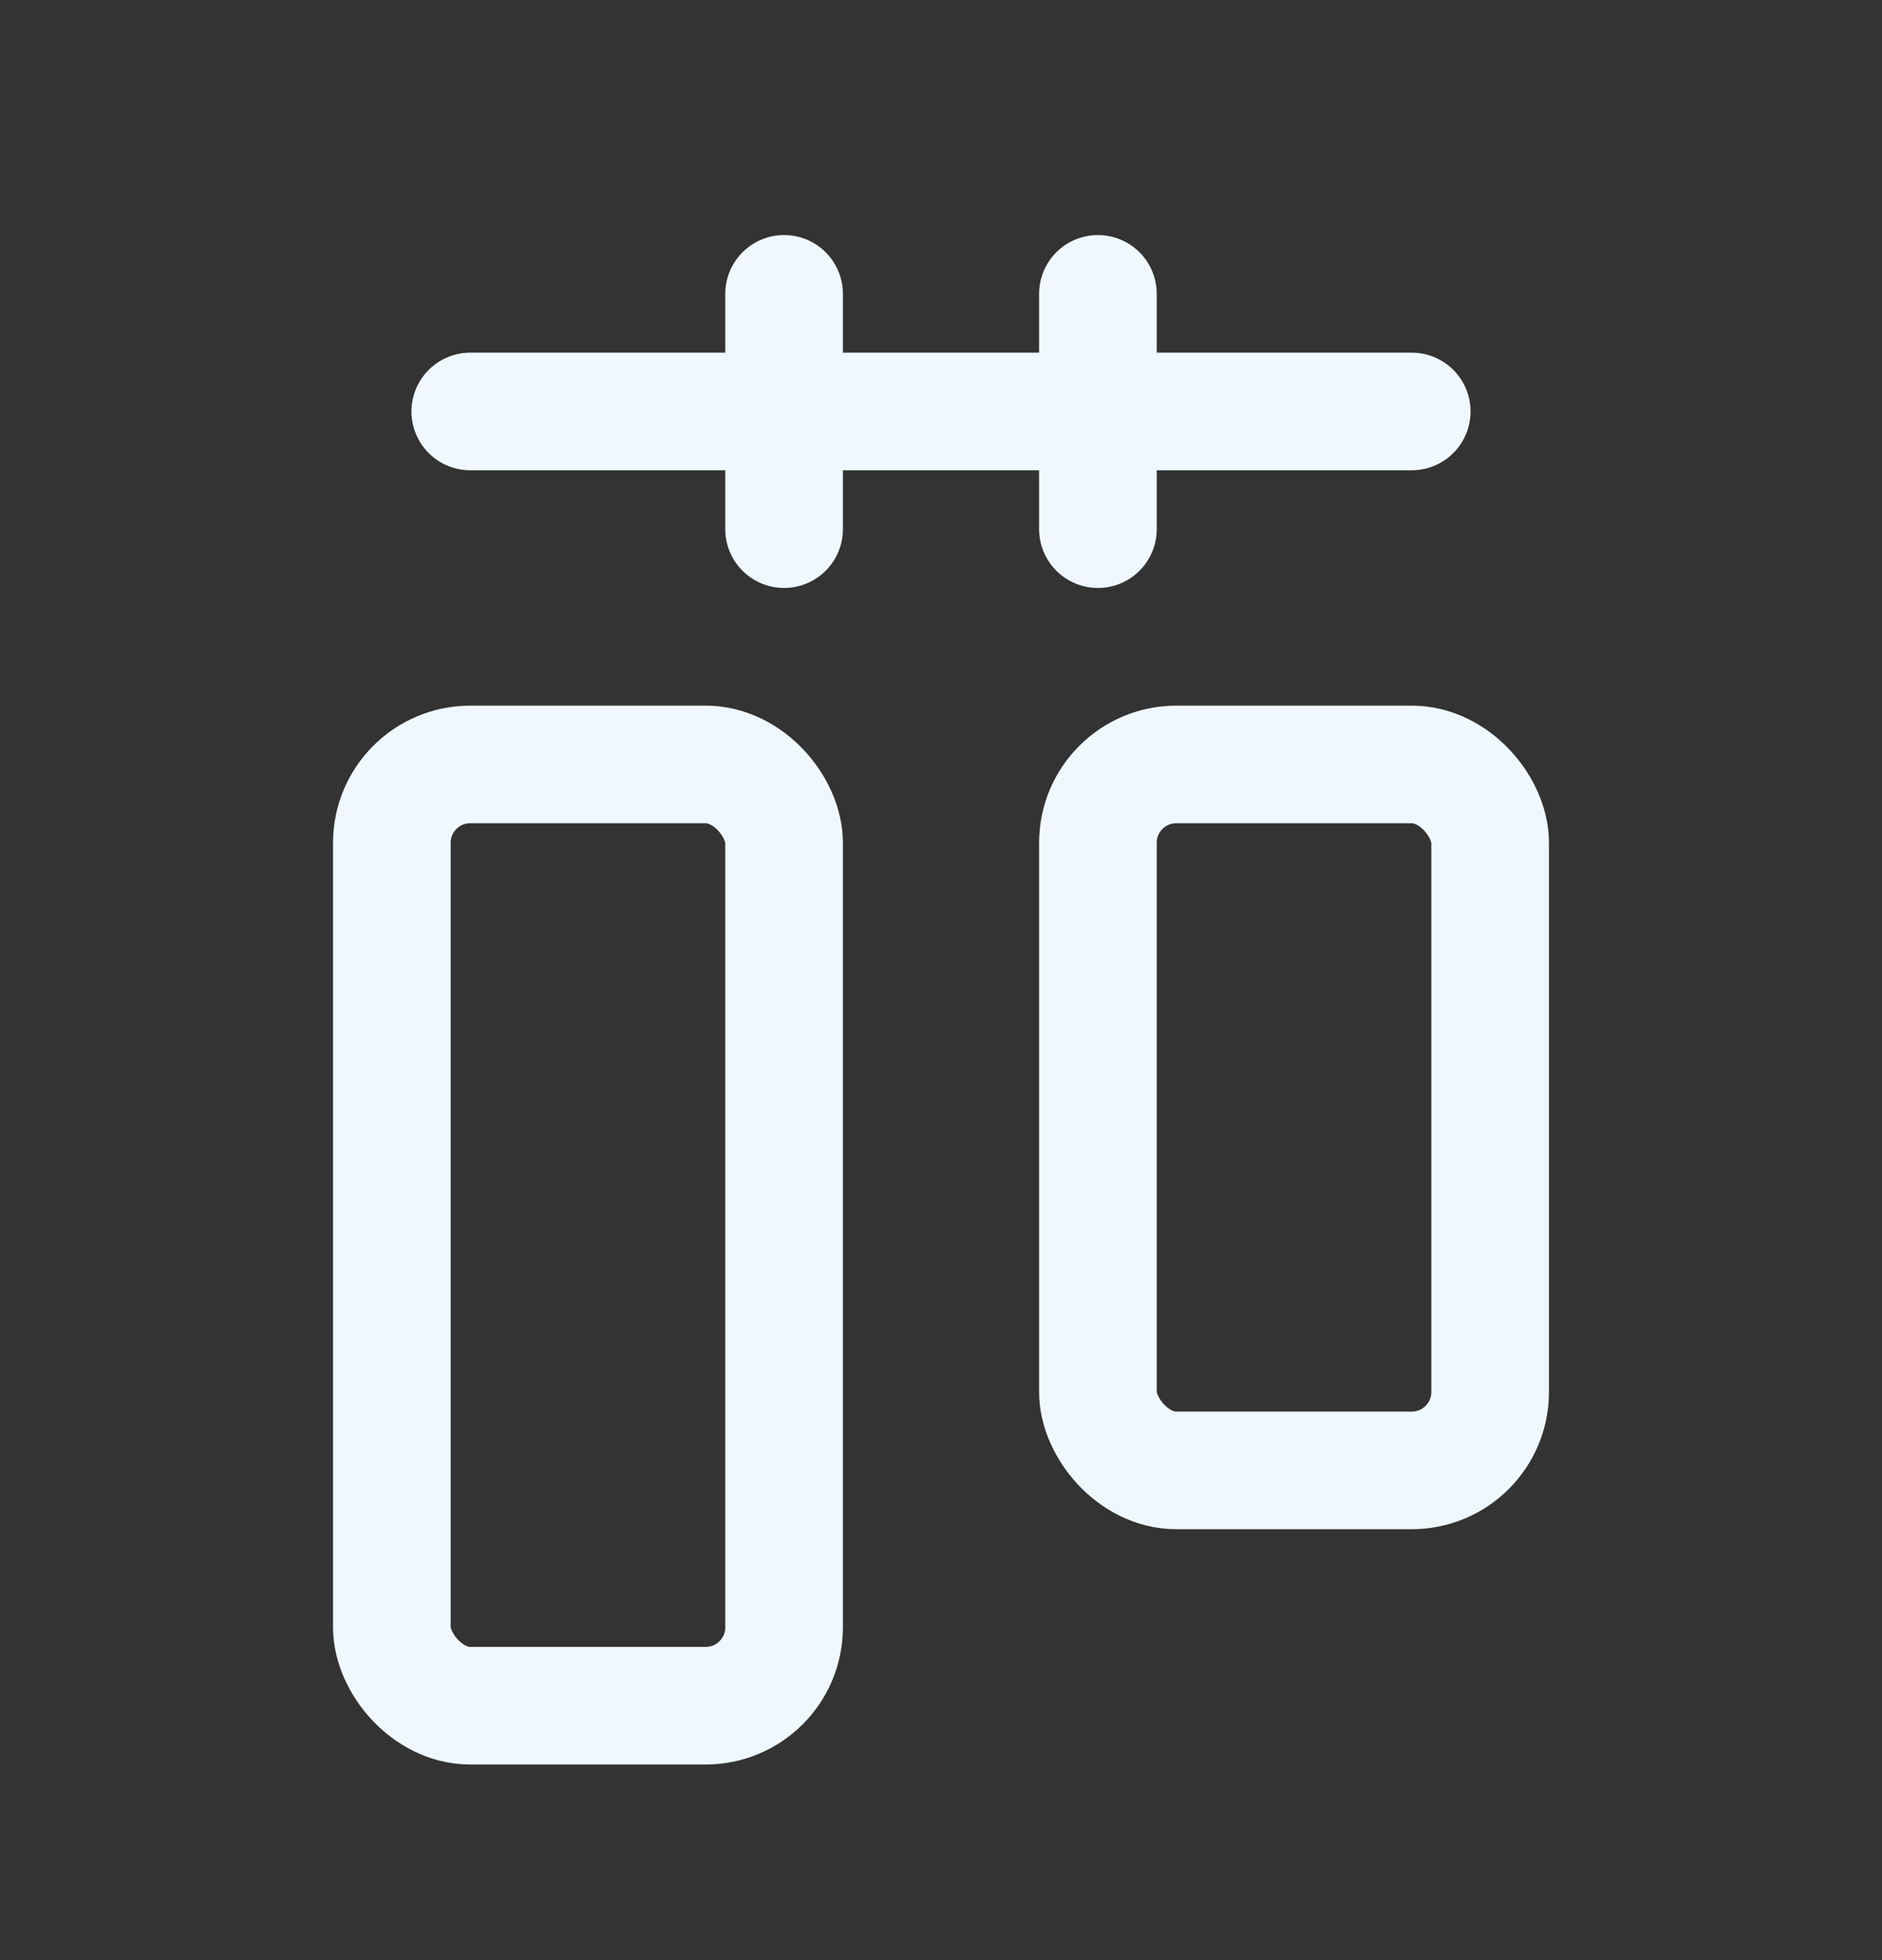 <svg width="24" height="25" viewBox="0 0 24 25" fill="none" xmlns="http://www.w3.org/2000/svg">
<rect x="0" y="0" width="24" height="25" fill="#333333" stroke="none"/>
<rect x="4.997" y="9.75" width="5.002" height="12.005" rx="1" stroke="#F0F8FF" stroke-width="1.5" stroke-linecap="round" stroke-linejoin="round"/>
<rect x="14.001" y="9.75" width="5.002" height="9.004" rx="1" stroke="#F0F8FF" stroke-width="1.5" stroke-linecap="round" stroke-linejoin="round"/>
<path d="M5.997 5.248H18.003" stroke="#F0F8FF" stroke-width="1.5" stroke-linecap="round" stroke-linejoin="round"/>
<path d="M14.001 6.749V3.748" stroke="#F0F8FF" stroke-width="1.5" stroke-linecap="round" stroke-linejoin="round"/>
<path d="M9.999 6.749V3.748" stroke="#F0F8FF" stroke-width="1.5" stroke-linecap="round" stroke-linejoin="round"/>
</svg>
